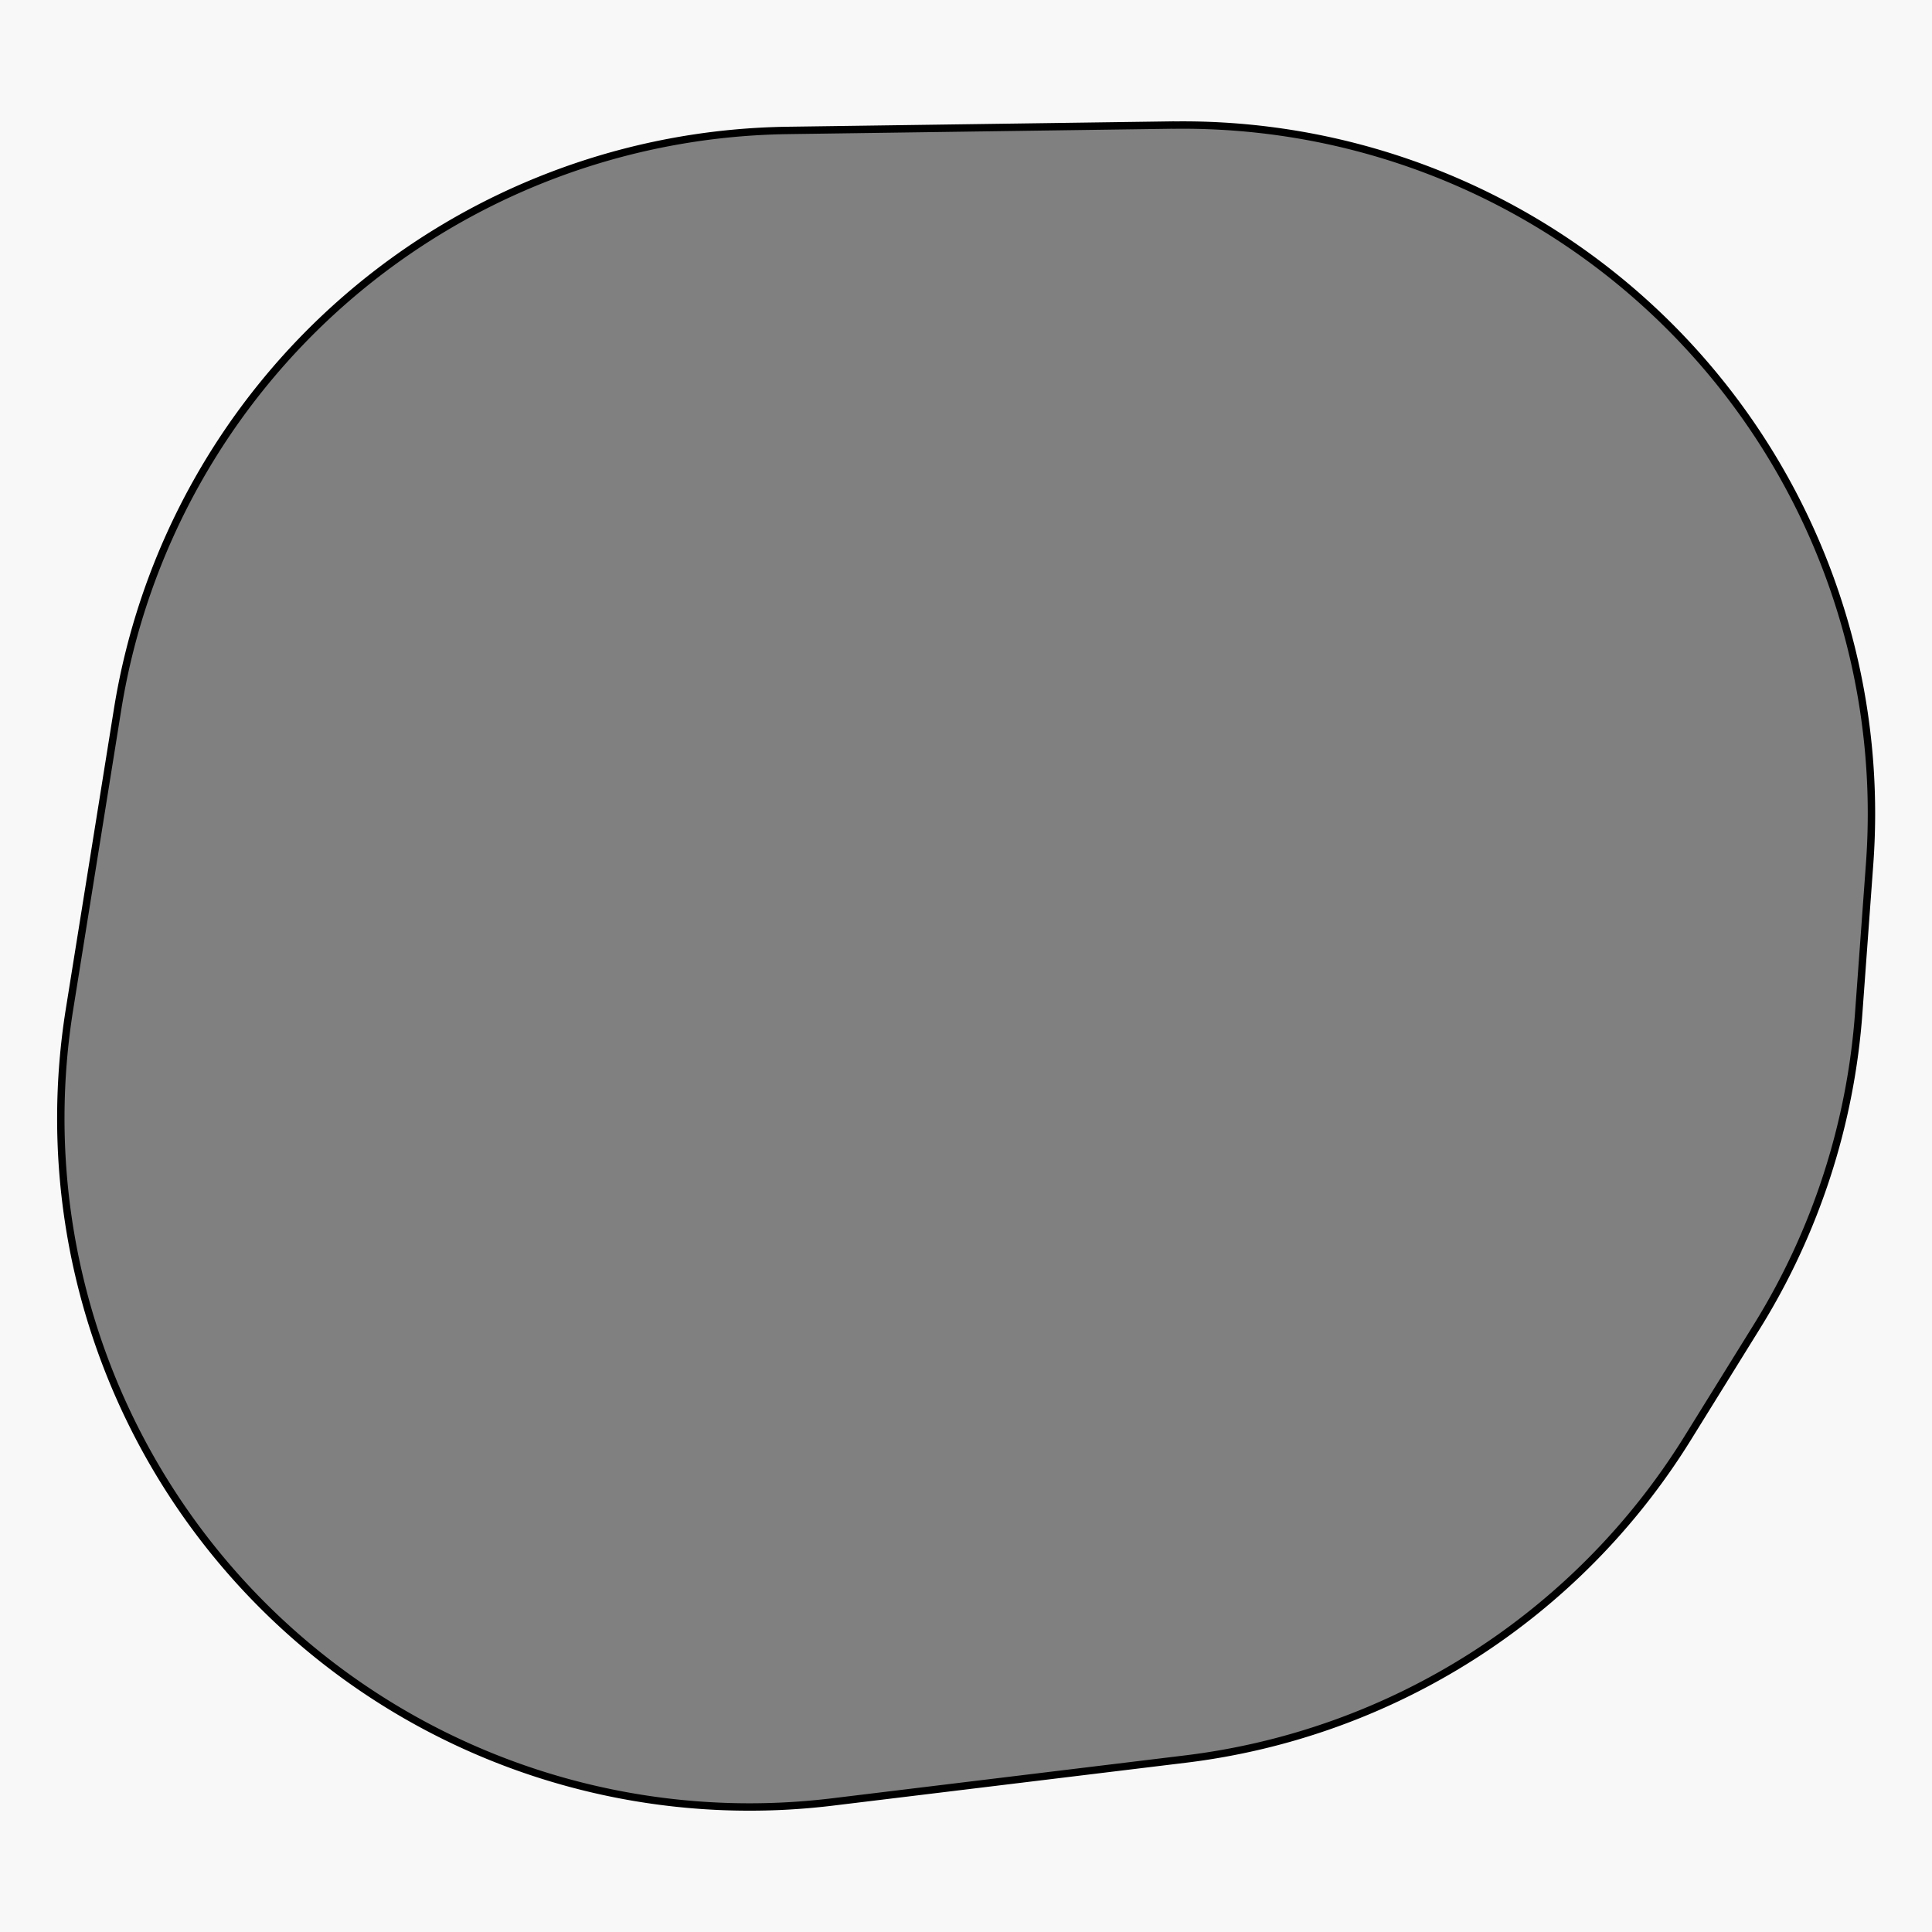 <svg xmlns="http://www.w3.org/2000/svg" viewBox="0 0 261.43 261.43"><rect x="0" y="0" width="261.43" height="261.43" fill="#808080" stroke="none"/><defs><style>.cls-1{fill:#f8f8f8;}.cls-2{fill:none;stroke:#000;stroke-miterlimit:10;}</style></defs><title>mask159</title><g id="Layer_1" data-name="Layer 1"><path class="cls-1" d="M0,0V261.43H261.43V0ZM253,116.74,251.52,137a93.3,93.3,0,0,1-13.75,42.43l-9.42,15.19A93.19,93.19,0,0,1,160.42,238l-47.8,5.81A93.16,93.16,0,0,1,9.4,136.6L15.91,96a93.14,93.14,0,0,1,90.68-78.38l52.17-.73A93.16,93.16,0,0,1,253,116.74Z"/></g><g id="Layer_1_copy" data-name="Layer 1 copy"><path class="cls-2" d="M158.75,16.92l-52.17.73A93.14,93.14,0,0,0,15.91,96L9.4,136.6A93.19,93.19,0,0,0,112.61,243.84l47.8-5.81a93.19,93.19,0,0,0,67.93-43.38l9.42-15.19A93.3,93.3,0,0,0,251.52,137L253,116.74a93.16,93.16,0,0,0-94.23-99.81Z"/></g></svg>